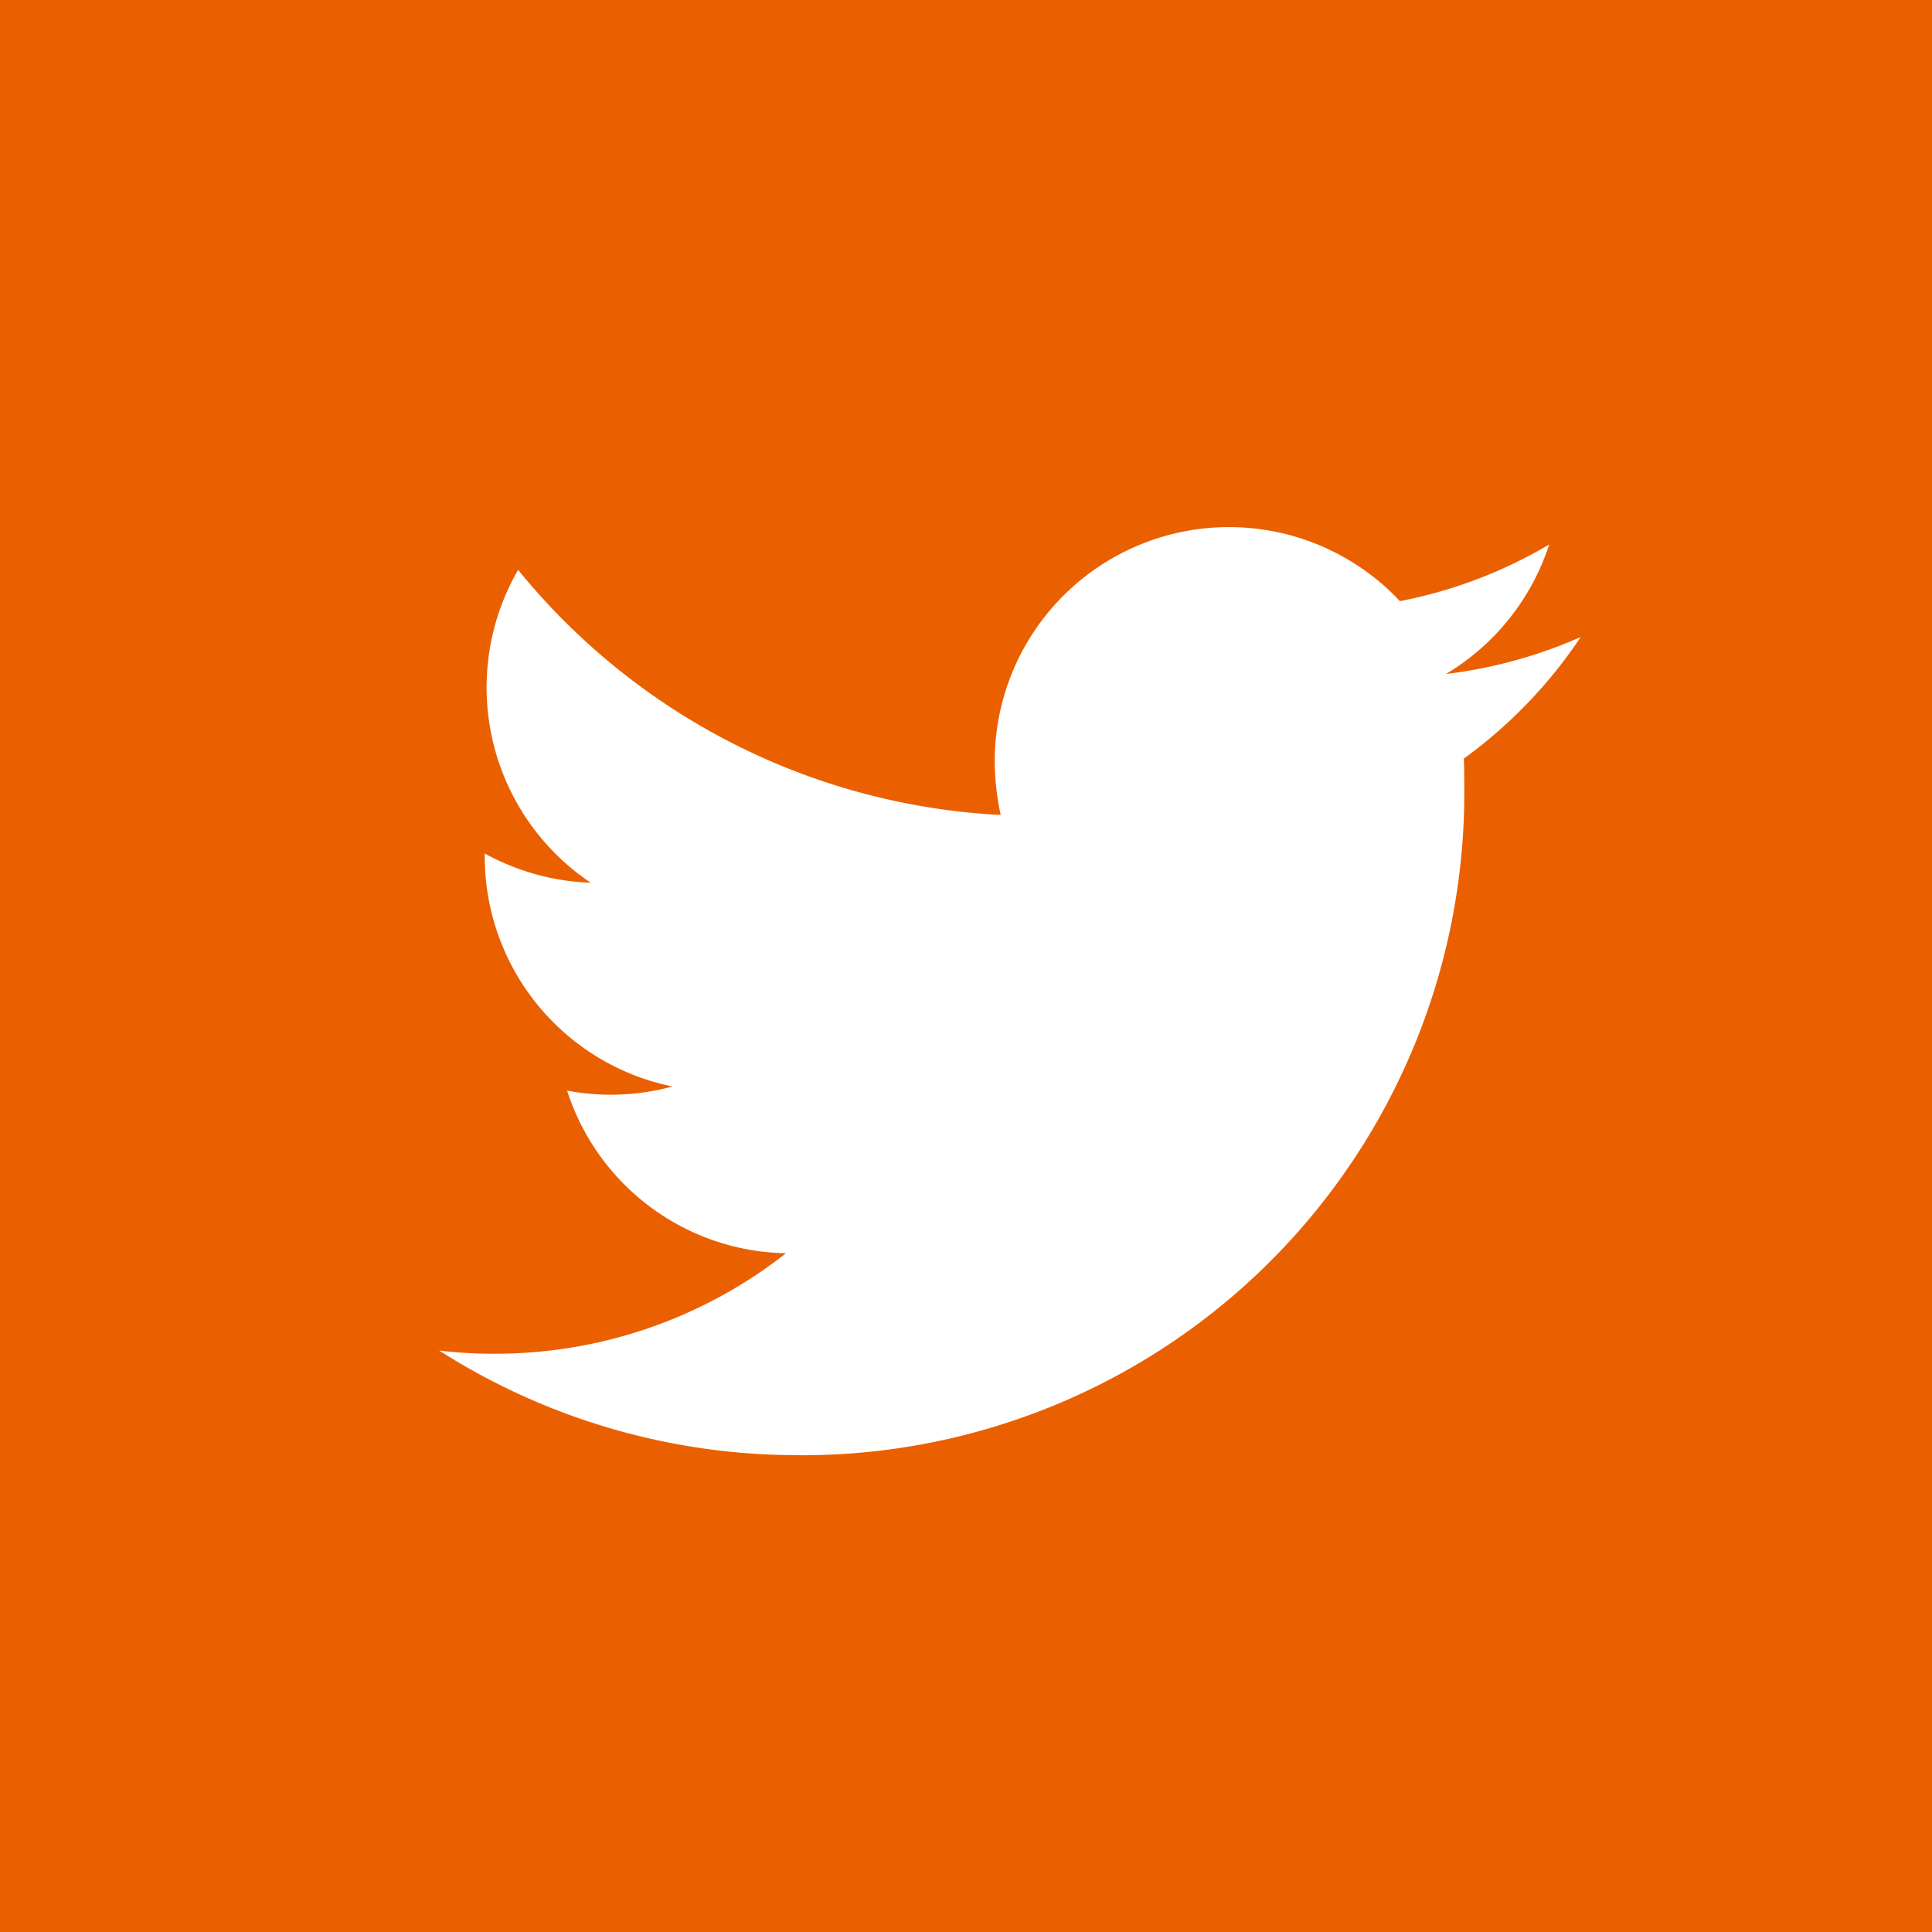 <svg xmlns="http://www.w3.org/2000/svg" width="22" height="22" viewBox="0 0 22 22"><g transform="translate(12321 11824)"><rect width="22" height="22" transform="translate(-12321 -11824)" fill="#ea6000"/><path d="M79.184,108.971a7.541,7.541,0,0,0,7.59-7.59c0-.114,0-.229-.005-.343A5.435,5.435,0,0,0,88.1,99.654a5.406,5.406,0,0,1-1.535.421A2.684,2.684,0,0,0,87.741,98.6a5.306,5.306,0,0,1-1.7.645,2.668,2.668,0,0,0-4.614,1.826,2.949,2.949,0,0,0,.068.609A7.575,7.575,0,0,1,76,98.889a2.678,2.678,0,0,0,.827,3.563,2.7,2.7,0,0,1-1.207-.333v.036a2.673,2.673,0,0,0,2.138,2.617,2.683,2.683,0,0,1-1.2.047,2.667,2.667,0,0,0,2.492,1.852,5.35,5.35,0,0,1-3.314,1.144,5.135,5.135,0,0,1-.635-.036,7.588,7.588,0,0,0,4.084,1.191" transform="translate(-12391.1 -11916.4)" fill="#fff"/></g></svg>